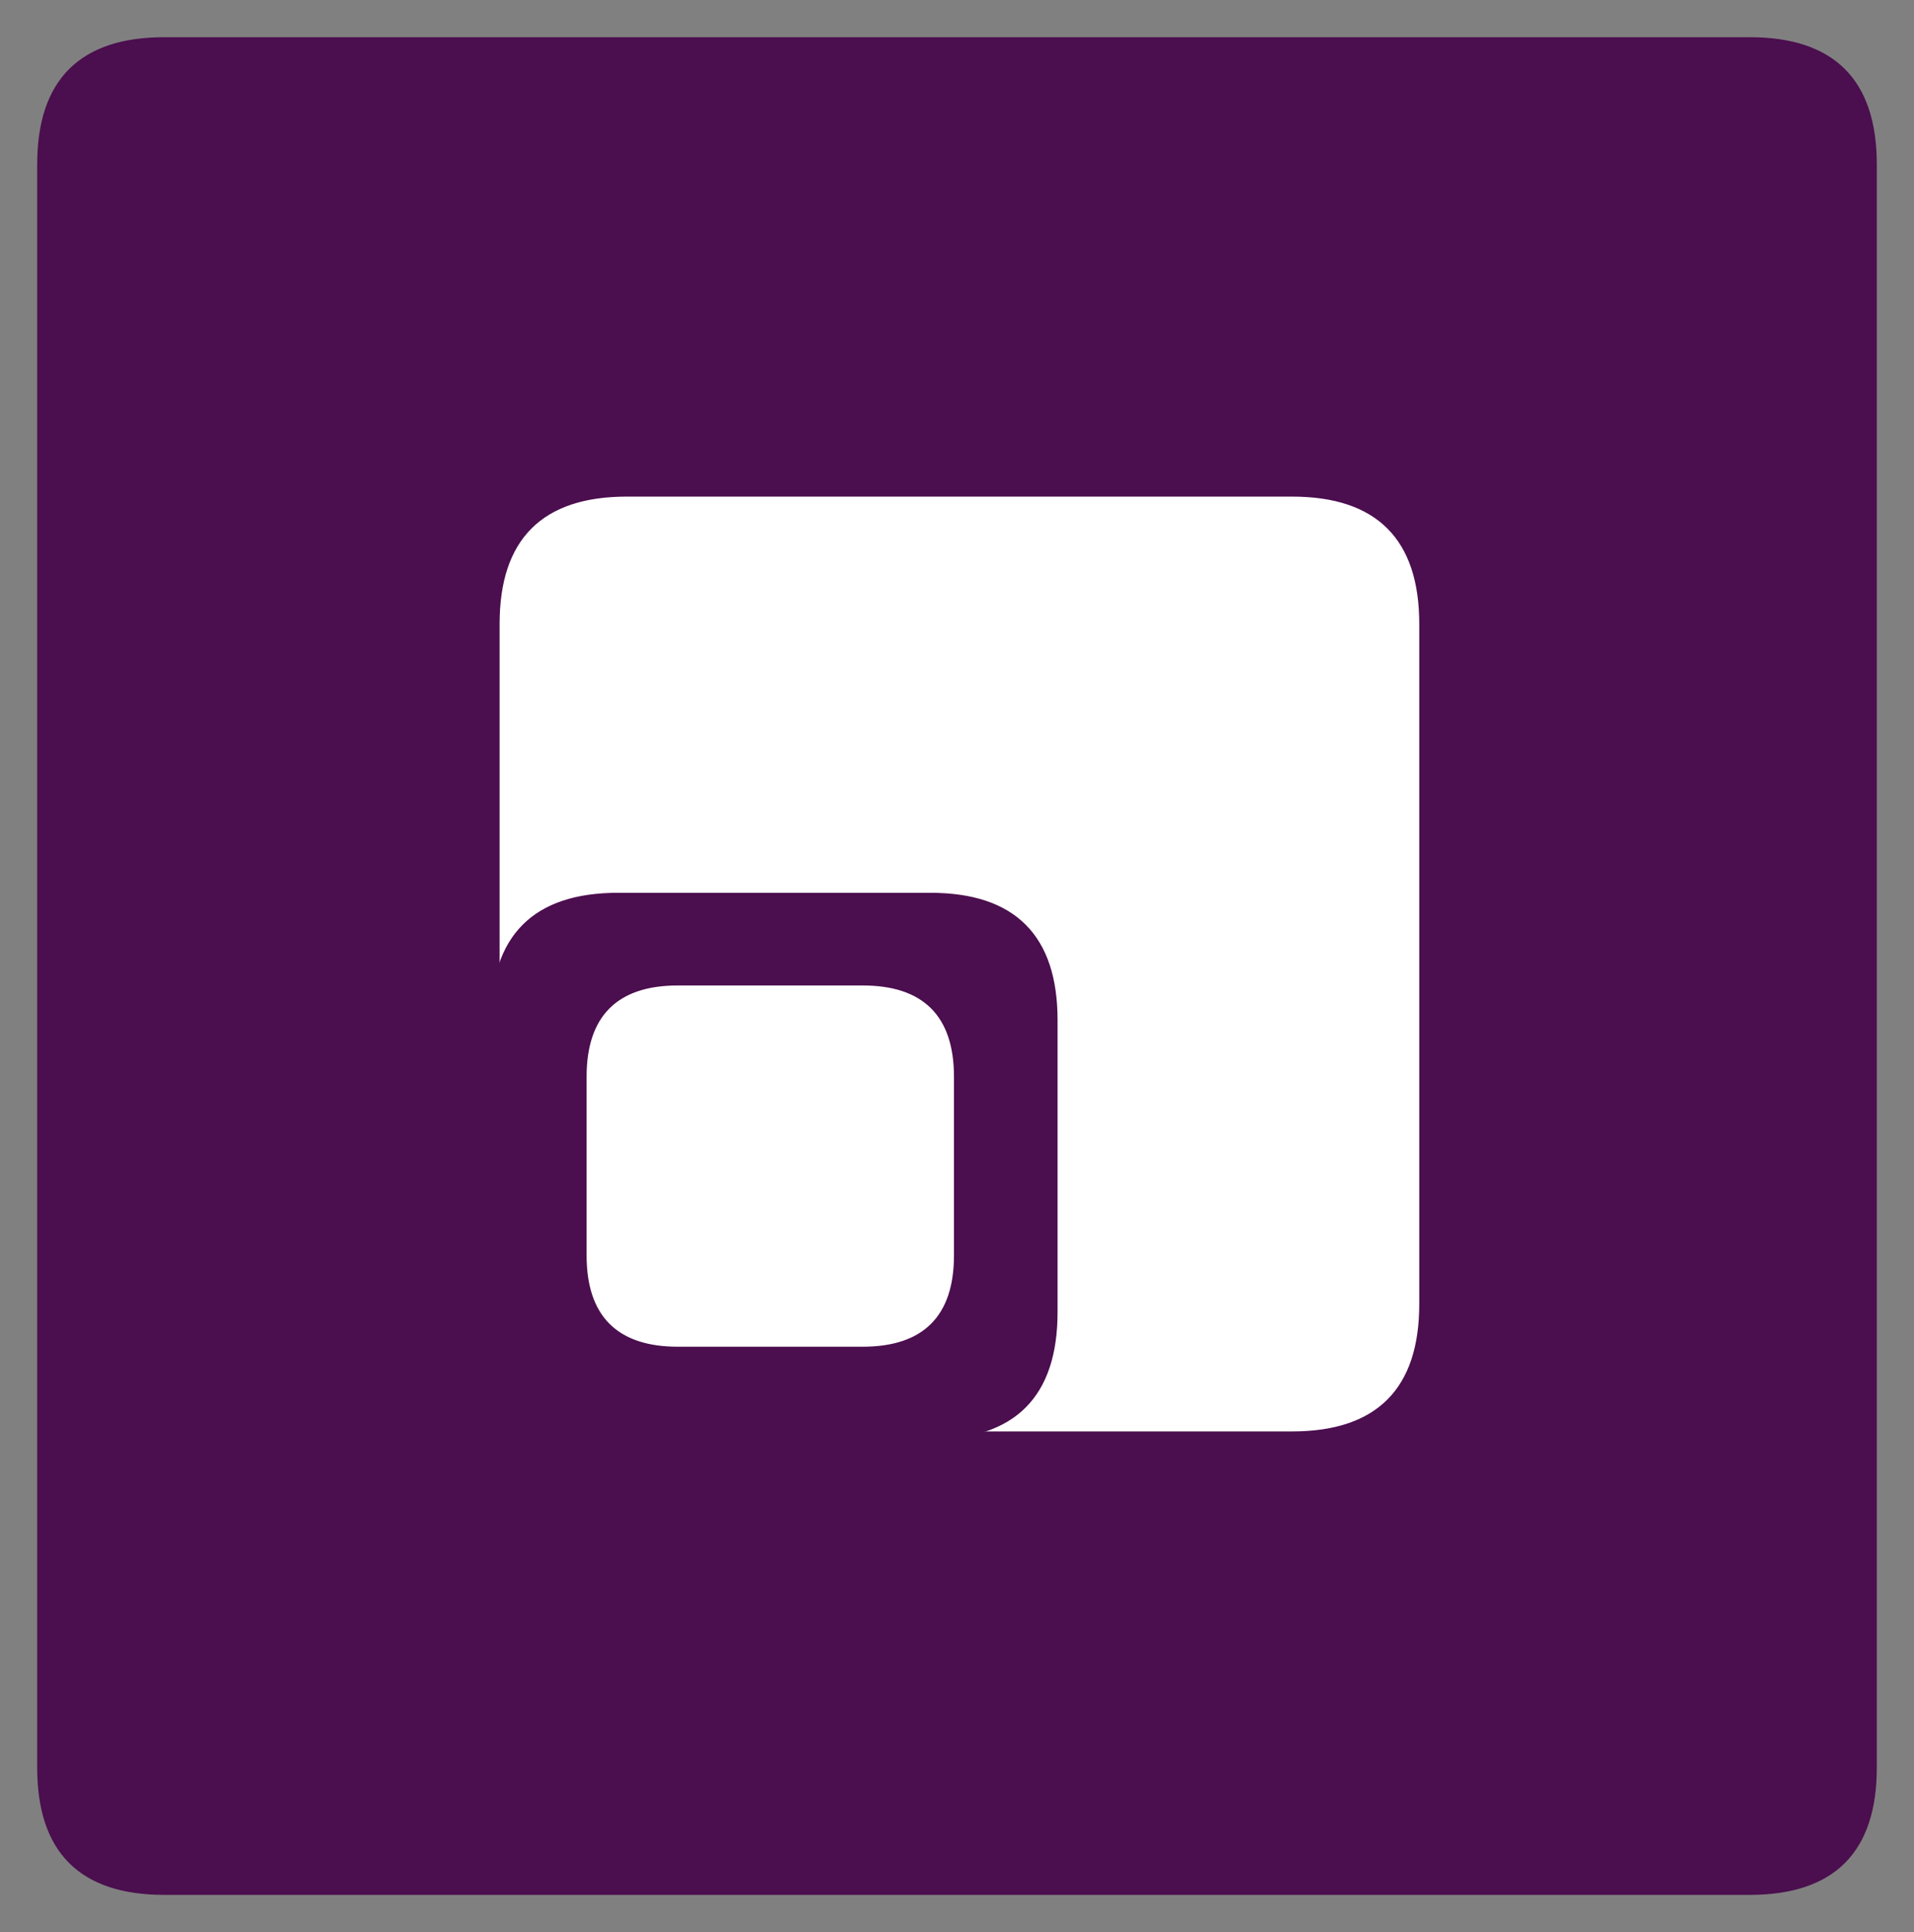 <svg xmlns="http://www.w3.org/2000/svg" version="1.1" viewBox="0 0 488.922 493.441" width="488.922" height="493.441">
  <rect x="0" y="0" width="488.922" height="493.441" fill="#808080" stroke="none"/>
  <!-- svg-source:excalidraw -->
  
  <defs>
    <style class="style-fonts">
      
    </style>
    
  </defs>
  <g stroke-linecap="round" transform="translate(10 10) rotate(0 234.461 236.721)"><path d="M32 0 C186.03 0, 340.06 0, 436.92 0 C458.26 0, 468.92 10.67, 468.92 32 C468.92 160.68, 468.92 289.36, 468.92 441.44 C468.92 462.77, 458.26 473.44, 436.92 473.44 C335.99 473.44, 235.06 473.44, 32 473.44 C10.67 473.44, 0 462.77, 0 441.44 C0 293.21, 0 144.98, 0 32 C0 10.67, 10.67 0, 32 0" stroke="none" stroke-width="0" fill="#4b0e4e"/><path d="M32 0 C154.27 0, 276.55 0, 436.92 0 M32 0 C155.88 0, 279.75 0, 436.92 0 M436.92 0 C458.26 0, 468.92 10.67, 468.92 32 M436.92 0 C458.26 0, 468.92 10.67, 468.92 32 M468.92 32 C468.92 114.8, 468.92 197.61, 468.92 441.44 M468.92 32 C468.92 158.21, 468.92 284.42, 468.92 441.44 M468.92 441.44 C468.92 462.77, 458.26 473.44, 436.92 473.44 M468.92 441.44 C468.92 462.77, 458.26 473.44, 436.92 473.44 M436.92 473.44 C283.79 473.44, 130.66 473.44, 32 473.44 M436.92 473.44 C308.57 473.44, 180.21 473.44, 32 473.44 M32 473.44 C10.67 473.44, 0 462.77, 0 441.44 M32 473.44 C10.67 473.44, 0 462.77, 0 441.44 M0 441.44 C0 328.71, 0 215.98, 0 32 M0 441.44 C0 324.76, 0 208.08, 0 32 M0 32 C0 10.67, 10.67 0, 32 0 M0 32 C0 10.67, 10.67 0, 32 0" stroke="#4b0e4e" stroke-width="1" fill="none"/></g><g stroke-linecap="round" transform="translate(128.122 127.329) rotate(0 116.961 118.877)"><path d="M32 0 C88.82 0, 145.63 0, 201.92 0 C223.26 0, 233.92 10.67, 233.92 32 C233.92 73.87, 233.92 115.74, 233.92 205.75 C233.92 227.09, 223.26 237.75, 201.92 237.75 C136.48 237.75, 71.03 237.75, 32 237.75 C10.67 237.75, 0 227.09, 0 205.75 C0 150.31, 0 94.88, 0 32 C0 10.67, 10.67 0, 32 0" stroke="none" stroke-width="0" fill="#ffffff"/><path d="M32 0 C93.93 0, 155.87 0, 201.92 0 M32 0 C86.79 0, 141.58 0, 201.92 0 M201.92 0 C223.26 0, 233.92 10.67, 233.92 32 M201.92 0 C223.26 0, 233.92 10.67, 233.92 32 M233.92 32 C233.92 99.29, 233.92 166.58, 233.92 205.75 M233.92 32 C233.92 93.34, 233.92 154.69, 233.92 205.75 M233.92 205.75 C233.92 227.09, 223.26 237.75, 201.92 237.75 M233.92 205.75 C233.92 227.09, 223.26 237.75, 201.92 237.75 M201.92 237.75 C167 237.75, 132.09 237.75, 32 237.75 M201.92 237.75 C137.64 237.75, 73.35 237.75, 32 237.75 M32 237.75 C10.67 237.75, 0 227.09, 0 205.75 M32 237.75 C10.67 237.75, 0 227.09, 0 205.75 M0 205.75 C0 138.14, 0 70.52, 0 32 M0 205.75 C0 146.13, 0 86.51, 0 32 M0 32 C0 10.67, 10.67 0, 32 0 M0 32 C0 10.67, 10.67 0, 32 0" stroke="#ffffff" stroke-width="1" fill="none"/></g><g stroke-linecap="round" transform="translate(125.878 228.515) rotate(0 71.887 69.298)"><path d="M32 0 C53.71 0, 75.43 0, 111.77 0 C133.11 0, 143.77 10.67, 143.77 32 C143.77 56.94, 143.77 81.89, 143.77 106.6 C143.77 127.93, 133.11 138.6, 111.77 138.6 C92.55 138.6, 73.33 138.6, 32 138.6 C10.67 138.6, 0 127.93, 0 106.6 C0 77.87, 0 49.13, 0 32 C0 10.67, 10.67 0, 32 0" stroke="none" stroke-width="0" fill="#4b0e4e"/><path d="M32 0 C51.94 0, 71.87 0, 111.77 0 M32 0 C54.61 0, 77.21 0, 111.77 0 M111.77 0 C133.11 0, 143.77 10.67, 143.77 32 M111.77 0 C133.11 0, 143.77 10.67, 143.77 32 M143.77 32 C143.77 51.49, 143.77 70.98, 143.77 106.6 M143.77 32 C143.77 58.57, 143.77 85.15, 143.77 106.6 M143.77 106.6 C143.77 127.93, 133.11 138.6, 111.77 138.6 M143.77 106.6 C143.77 127.93, 133.11 138.6, 111.77 138.6 M111.77 138.6 C90.15 138.6, 68.53 138.6, 32 138.6 M111.77 138.6 C83.99 138.6, 56.21 138.6, 32 138.6 M32 138.6 C10.67 138.6, 0 127.93, 0 106.6 M32 138.6 C10.67 138.6, 0 127.93, 0 106.6 M0 106.6 C0 90.17, 0 73.75, 0 32 M0 106.6 C0 81.33, 0 56.07, 0 32 M0 32 C0 10.67, 10.67 0, 32 0 M0 32 C0 10.67, 10.67 0, 32 0" stroke="#4b0e4e" stroke-width="1" fill="none"/></g><g stroke-linecap="round" transform="translate(150.347 252.184) rotate(0 46.418 45.63)"><path d="M22.81 0 C32.88 0, 42.94 0, 70.02 0 C85.23 0, 92.84 7.6, 92.84 22.81 C92.84 38.05, 92.84 53.28, 92.84 68.44 C92.84 83.65, 85.23 91.26, 70.02 91.26 C53.64 91.26, 37.26 91.26, 22.81 91.26 C7.6 91.26, 0 83.65, 0 68.44 C0 53.62, 0 38.79, 0 22.81 C0 7.6, 7.6 0, 22.81 0" stroke="none" stroke-width="0" fill="#ffffff"/><path d="M22.81 0 C33.82 0, 44.83 0, 70.02 0 M22.81 0 C40.02 0, 57.23 0, 70.02 0 M70.02 0 C85.23 0, 92.84 7.6, 92.84 22.81 M70.02 0 C85.23 0, 92.84 7.6, 92.84 22.81 M92.84 22.81 C92.84 36.99, 92.84 51.17, 92.84 68.44 M92.84 22.81 C92.84 40.49, 92.84 58.16, 92.84 68.44 M92.84 68.44 C92.84 83.65, 85.23 91.26, 70.02 91.26 M92.84 68.44 C92.84 83.65, 85.23 91.26, 70.02 91.26 M70.02 91.26 C53.54 91.26, 37.06 91.26, 22.81 91.26 M70.02 91.26 C60.32 91.26, 50.62 91.26, 22.81 91.26 M22.81 91.26 C7.6 91.26, 0 83.65, 0 68.44 M22.81 91.26 C7.6 91.26, 0 83.65, 0 68.44 M0 68.44 C0 56.95, 0 45.46, 0 22.81 M0 68.44 C0 50.69, 0 32.93, 0 22.81 M0 22.81 C0 7.6, 7.6 0, 22.81 0 M0 22.81 C0 7.6, 7.6 0, 22.81 0" stroke="#ffffff" stroke-width="1" fill="none"/></g></svg>
